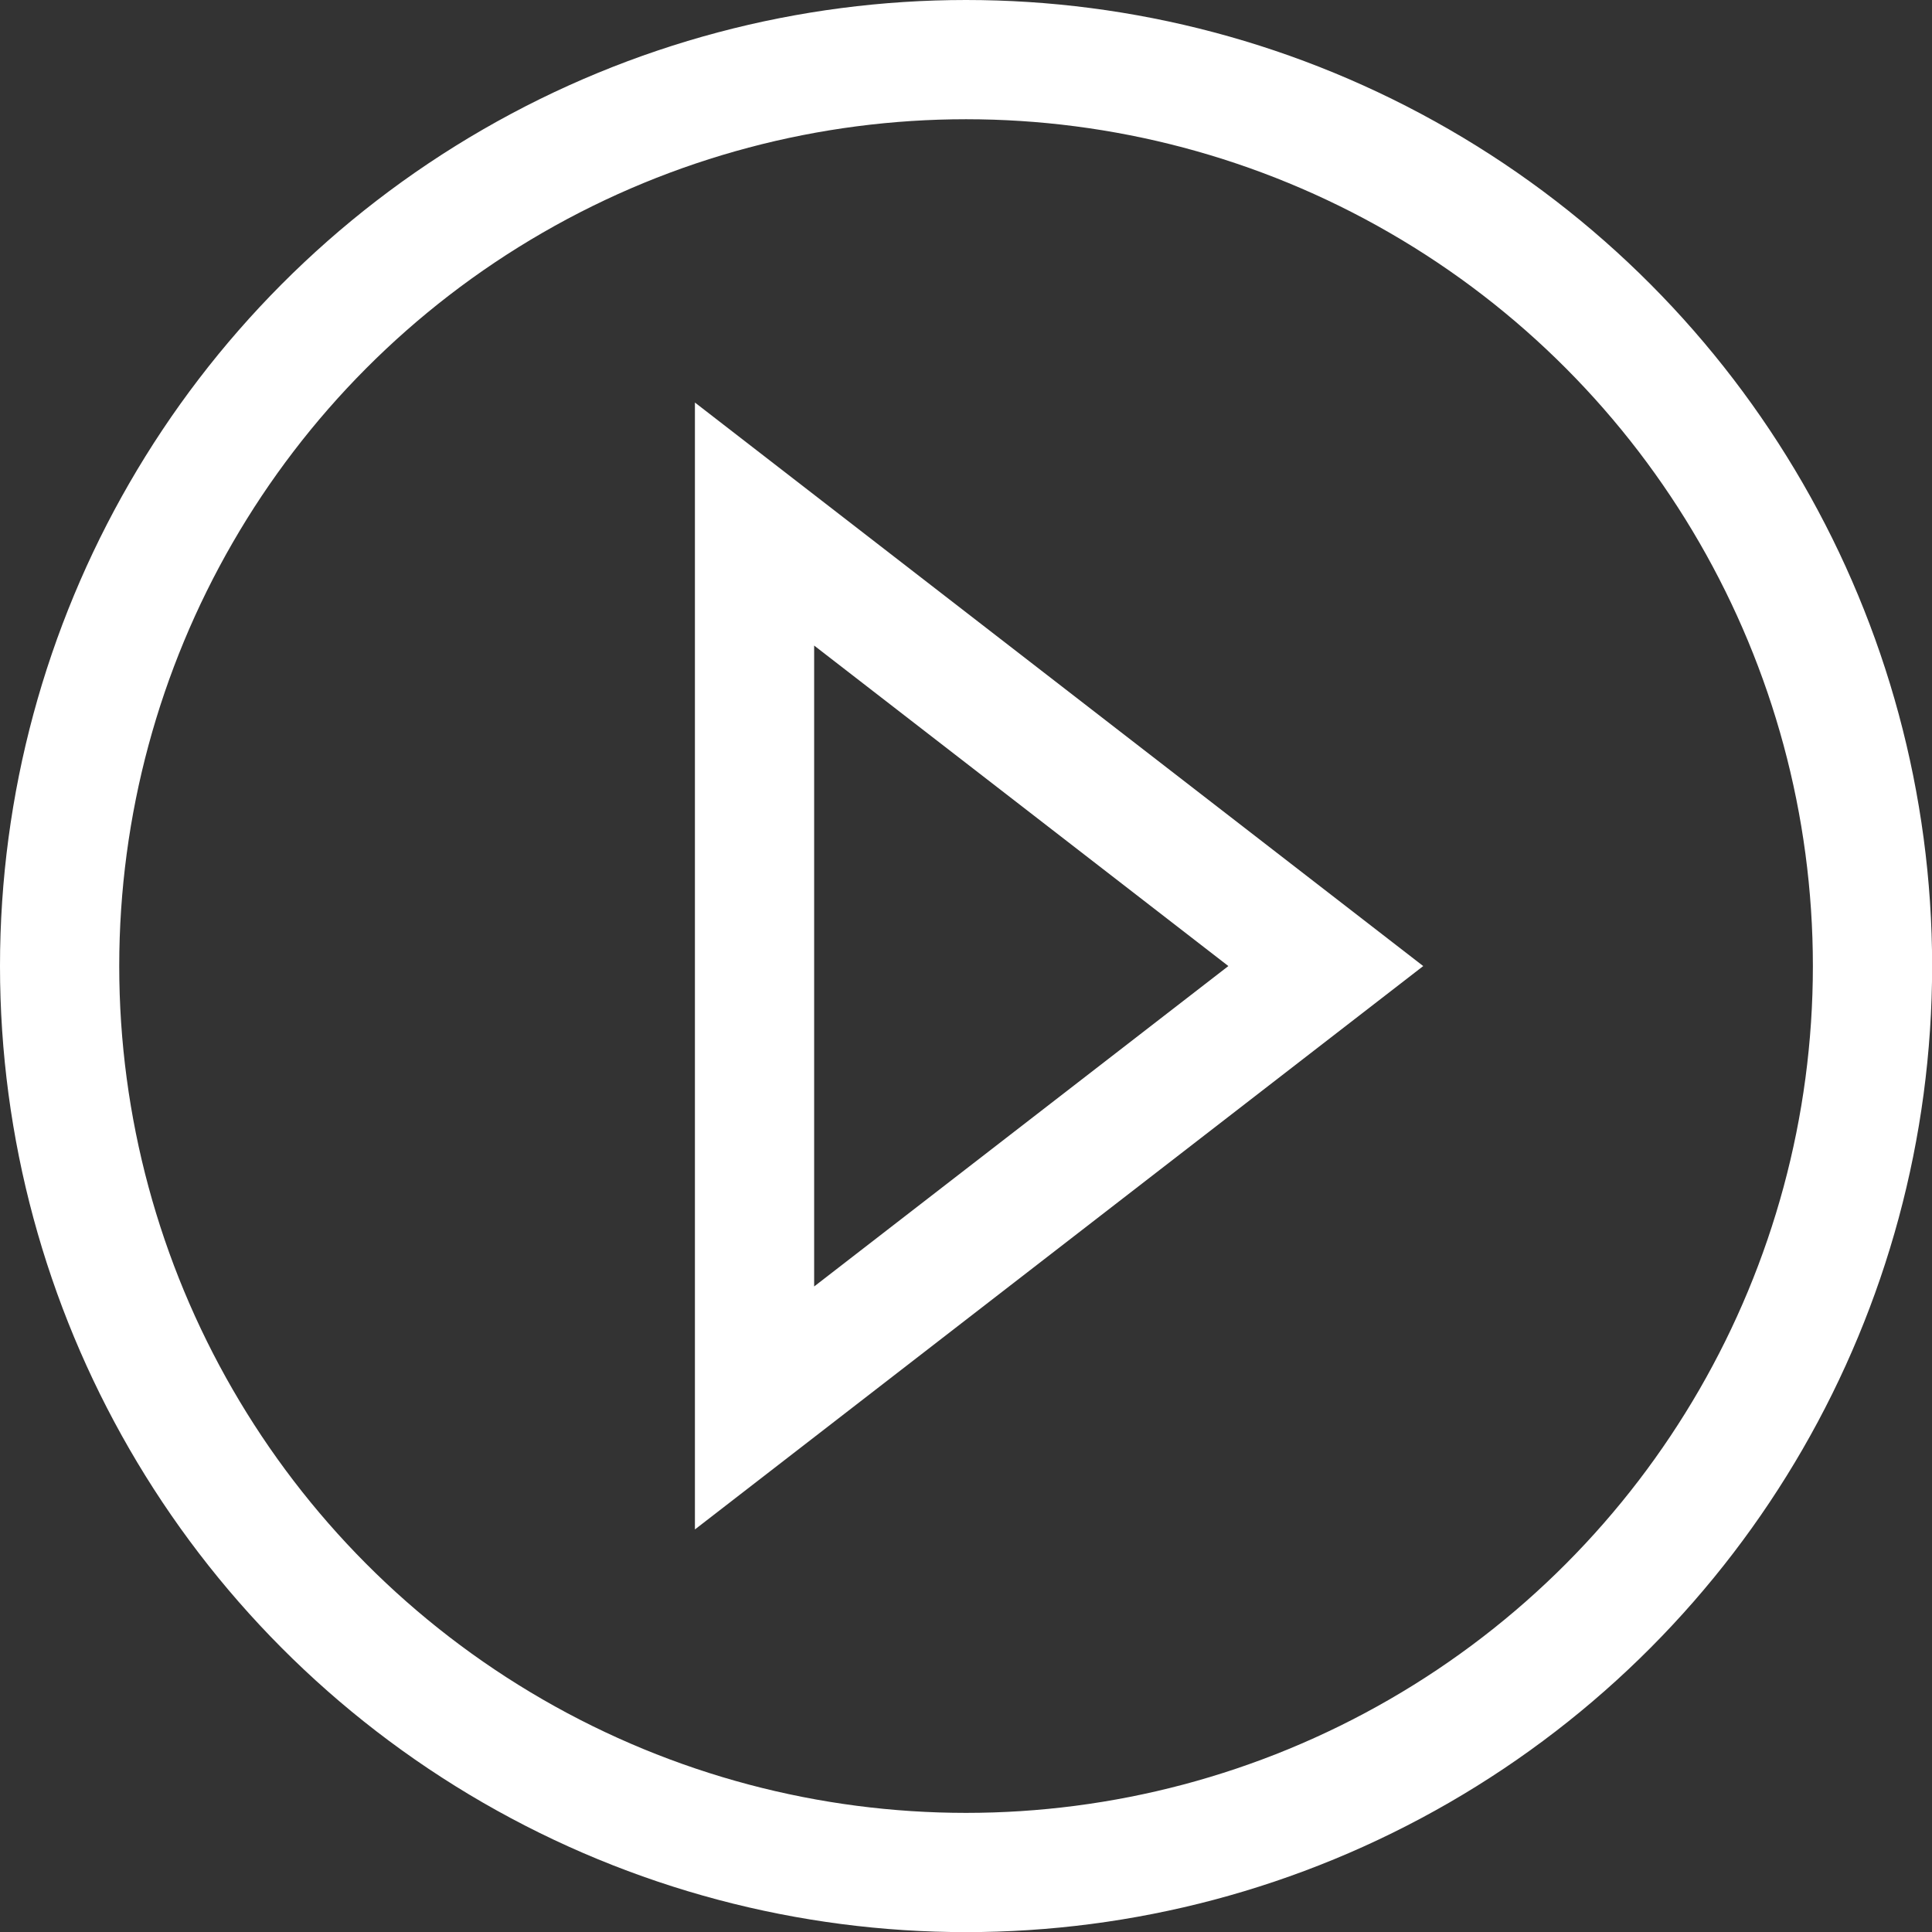 <svg id="Layer_1" data-name="Layer 1" xmlns="http://www.w3.org/2000/svg" viewBox="0 0 162.03 162.03"><rect x="0" y="0" width="162.03" height="162.03" fill="#333333" stroke="none"/><defs><style>.cls-1{fill:none;stroke:#fff;stroke-miterlimit:10;stroke-width:10px;}</style></defs><title>icon-video-wht</title><circle class="cls-1" cx="81.02" cy="81.02" r="76.02"/><polygon class="cls-1" points="63.28 118.08 111.19 81.02 63.28 43.95 63.28 118.08"/></svg>